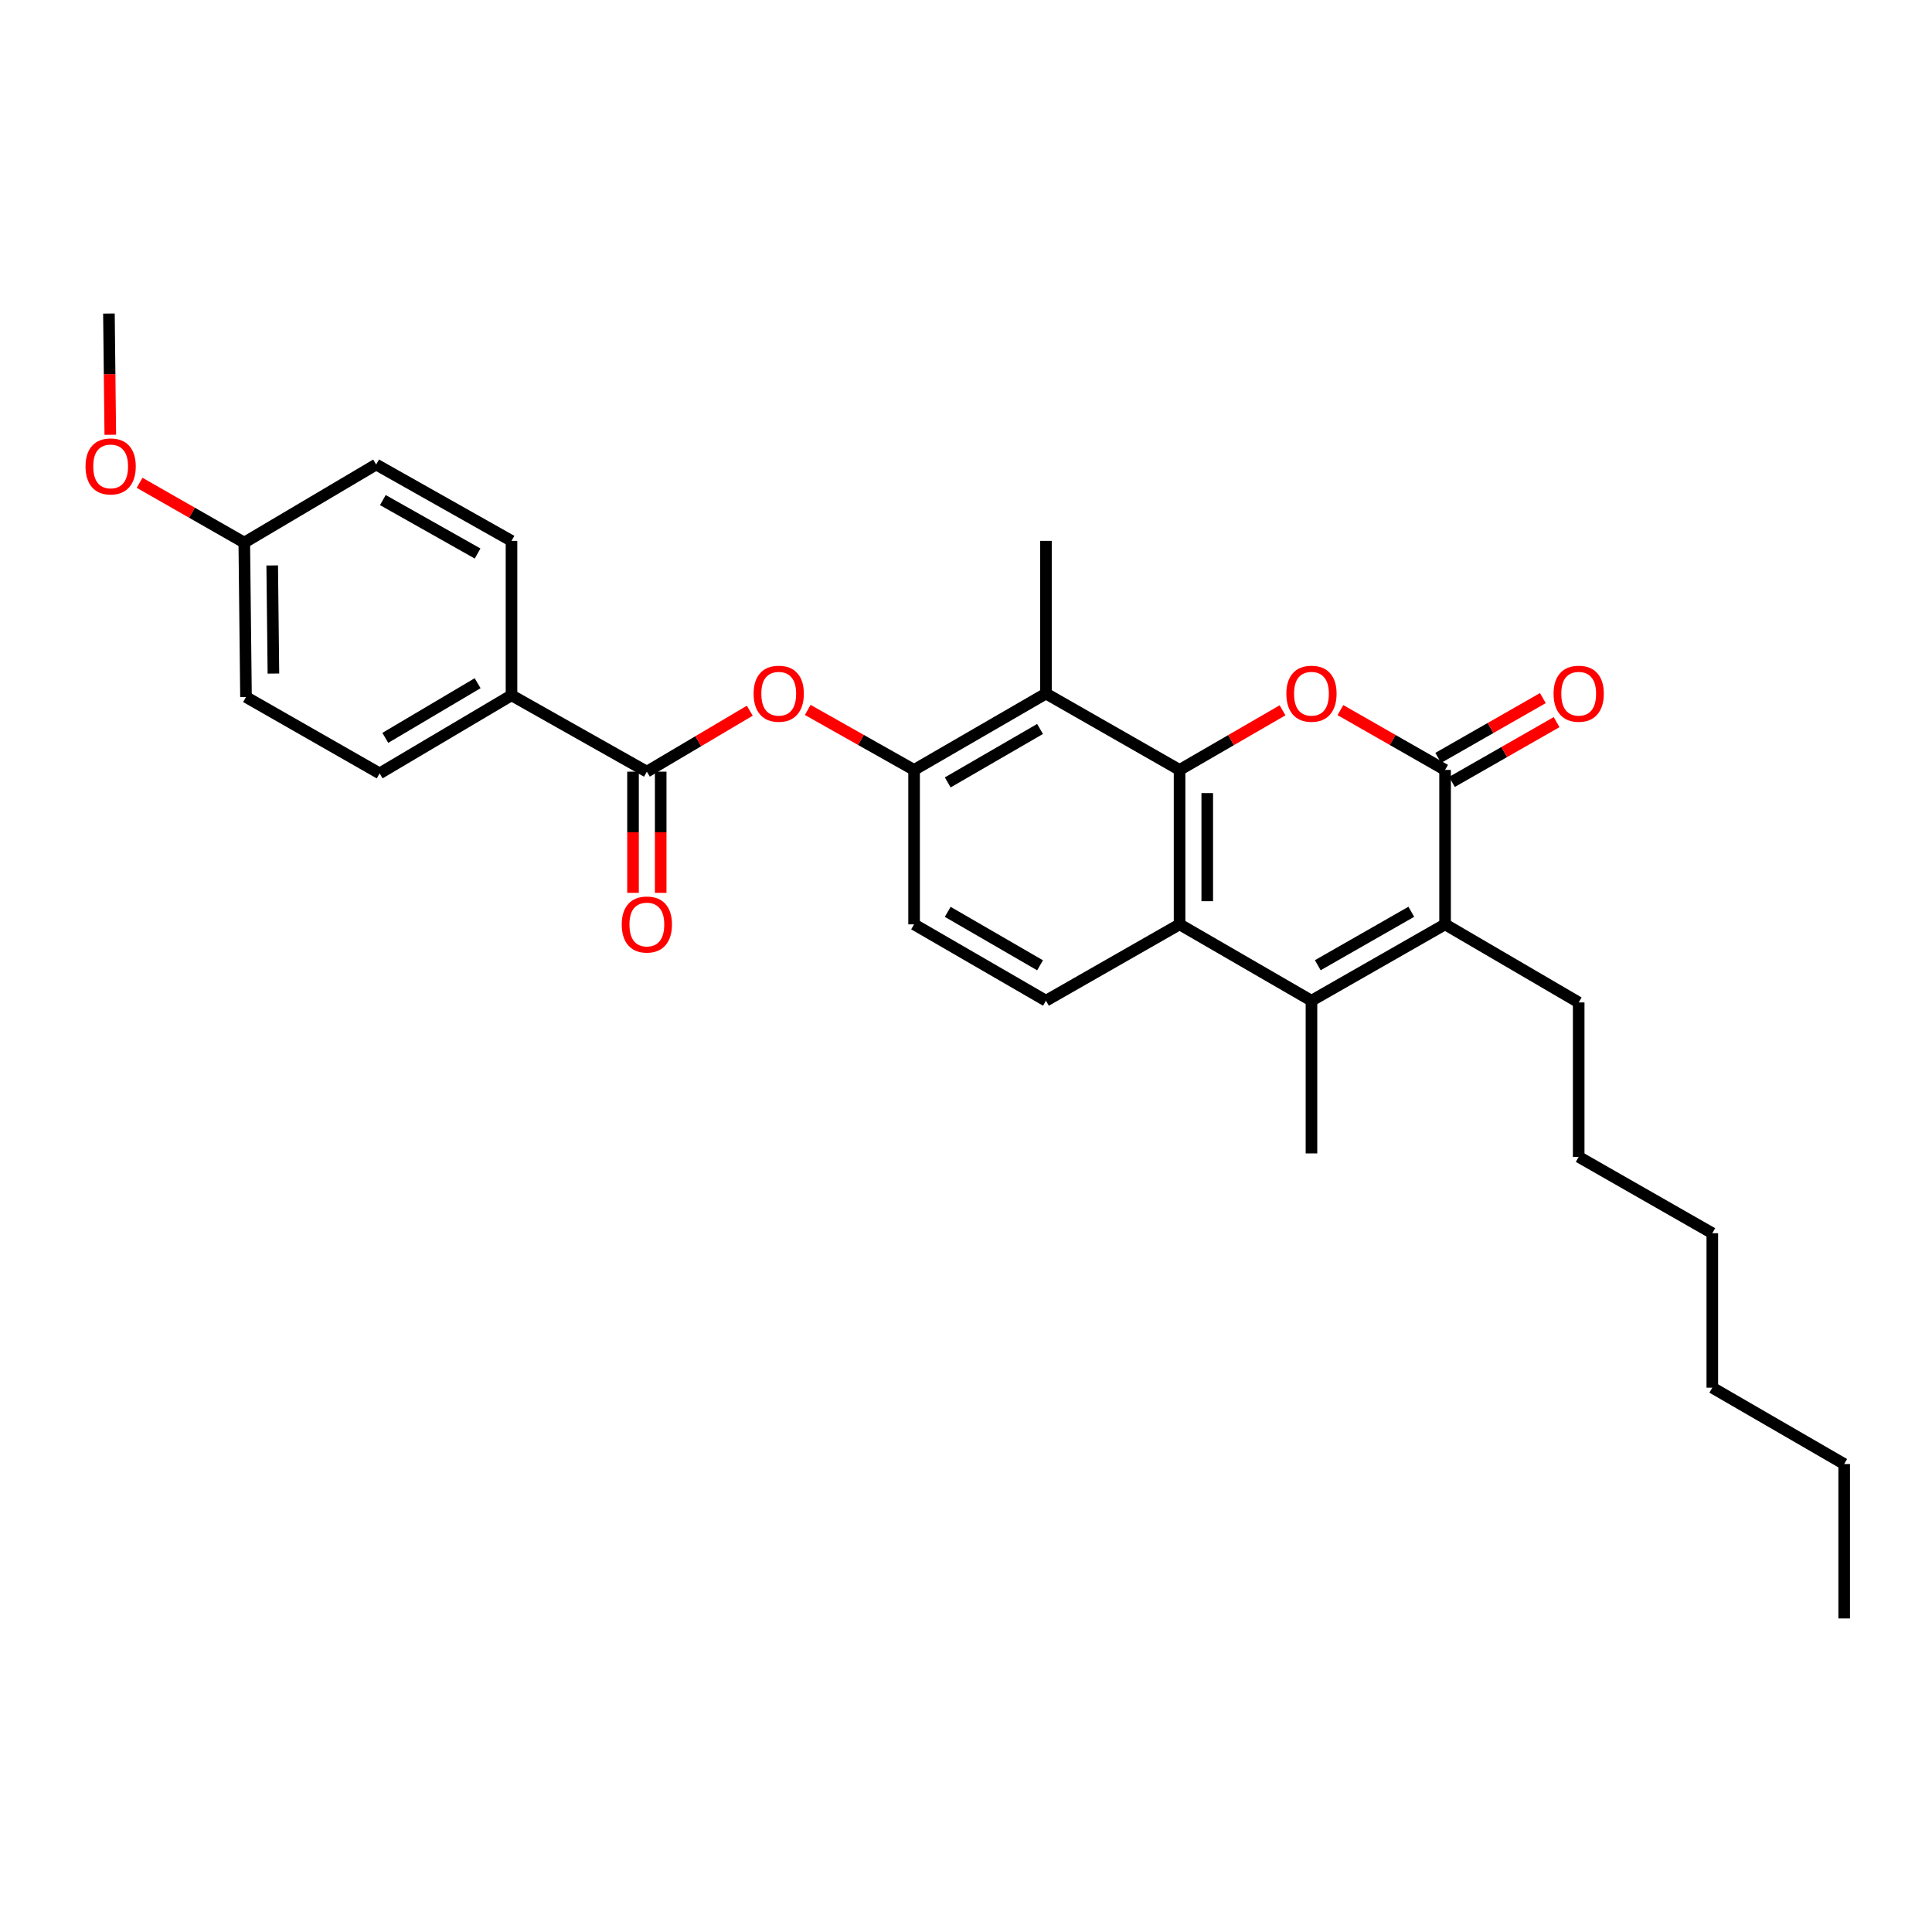<?xml version='1.0' encoding='iso-8859-1'?>
<svg version='1.1' baseProfile='full'
              xmlns='http://www.w3.org/2000/svg'
                      xmlns:rdkit='http://www.rdkit.org/xml'
                      xmlns:xlink='http://www.w3.org/1999/xlink'
                  xml:space='preserve'
width='1000px' height='1000px' viewBox='0 0 1000 1000'>
<!-- END OF HEADER -->
<rect style='opacity:1.0;fill:#FFFFFF;stroke:none' width='1000' height='1000' x='0' y='0'> </rect>
<path class='bond-0' d='M 610.545,398.507 L 637.192,383.08' style='fill:none;fill-rule:evenodd;stroke:#000000;stroke-width:6px;stroke-linecap:butt;stroke-linejoin:miter;stroke-opacity:1' />
<path class='bond-0' d='M 637.192,383.08 L 663.84,367.653' style='fill:none;fill-rule:evenodd;stroke:#FF0000;stroke-width:6px;stroke-linecap:butt;stroke-linejoin:miter;stroke-opacity:1' />
<path class='bond-1' d='M 610.545,398.507 L 610.545,478.441' style='fill:none;fill-rule:evenodd;stroke:#000000;stroke-width:6px;stroke-linecap:butt;stroke-linejoin:miter;stroke-opacity:1' />
<path class='bond-1' d='M 624.87,410.497 L 624.87,466.451' style='fill:none;fill-rule:evenodd;stroke:#000000;stroke-width:6px;stroke-linecap:butt;stroke-linejoin:miter;stroke-opacity:1' />
<path class='bond-2' d='M 610.545,398.507 L 541.387,358.986' style='fill:none;fill-rule:evenodd;stroke:#000000;stroke-width:6px;stroke-linecap:butt;stroke-linejoin:miter;stroke-opacity:1' />
<path class='bond-3' d='M 693.803,367.553 L 720.887,383.03' style='fill:none;fill-rule:evenodd;stroke:#FF0000;stroke-width:6px;stroke-linecap:butt;stroke-linejoin:miter;stroke-opacity:1' />
<path class='bond-3' d='M 720.887,383.03 L 747.97,398.507' style='fill:none;fill-rule:evenodd;stroke:#000000;stroke-width:6px;stroke-linecap:butt;stroke-linejoin:miter;stroke-opacity:1' />
<path class='bond-4' d='M 751.524,404.726 L 778.607,389.248' style='fill:none;fill-rule:evenodd;stroke:#000000;stroke-width:6px;stroke-linecap:butt;stroke-linejoin:miter;stroke-opacity:1' />
<path class='bond-4' d='M 778.607,389.248 L 805.691,373.771' style='fill:none;fill-rule:evenodd;stroke:#FF0000;stroke-width:6px;stroke-linecap:butt;stroke-linejoin:miter;stroke-opacity:1' />
<path class='bond-4' d='M 744.416,392.288 L 771.5,376.811' style='fill:none;fill-rule:evenodd;stroke:#000000;stroke-width:6px;stroke-linecap:butt;stroke-linejoin:miter;stroke-opacity:1' />
<path class='bond-4' d='M 771.5,376.811 L 798.583,361.334' style='fill:none;fill-rule:evenodd;stroke:#FF0000;stroke-width:6px;stroke-linecap:butt;stroke-linejoin:miter;stroke-opacity:1' />
<path class='bond-5' d='M 747.97,398.507 L 747.97,478.441' style='fill:none;fill-rule:evenodd;stroke:#000000;stroke-width:6px;stroke-linecap:butt;stroke-linejoin:miter;stroke-opacity:1' />
<path class='bond-6' d='M 678.812,517.962 L 610.545,478.441' style='fill:none;fill-rule:evenodd;stroke:#000000;stroke-width:6px;stroke-linecap:butt;stroke-linejoin:miter;stroke-opacity:1' />
<path class='bond-7' d='M 678.812,517.962 L 747.97,478.441' style='fill:none;fill-rule:evenodd;stroke:#000000;stroke-width:6px;stroke-linecap:butt;stroke-linejoin:miter;stroke-opacity:1' />
<path class='bond-7' d='M 682.078,499.596 L 730.489,471.931' style='fill:none;fill-rule:evenodd;stroke:#000000;stroke-width:6px;stroke-linecap:butt;stroke-linejoin:miter;stroke-opacity:1' />
<path class='bond-8' d='M 678.812,517.962 L 678.812,597.005' style='fill:none;fill-rule:evenodd;stroke:#000000;stroke-width:6px;stroke-linecap:butt;stroke-linejoin:miter;stroke-opacity:1' />
<path class='bond-9' d='M 610.545,478.441 L 541.387,517.962' style='fill:none;fill-rule:evenodd;stroke:#000000;stroke-width:6px;stroke-linecap:butt;stroke-linejoin:miter;stroke-opacity:1' />
<path class='bond-10' d='M 747.97,478.441 L 817.128,518.861' style='fill:none;fill-rule:evenodd;stroke:#000000;stroke-width:6px;stroke-linecap:butt;stroke-linejoin:miter;stroke-opacity:1' />
<path class='bond-11' d='M 541.387,358.986 L 473.128,398.507' style='fill:none;fill-rule:evenodd;stroke:#000000;stroke-width:6px;stroke-linecap:butt;stroke-linejoin:miter;stroke-opacity:1' />
<path class='bond-11' d='M 538.326,377.311 L 490.544,404.976' style='fill:none;fill-rule:evenodd;stroke:#000000;stroke-width:6px;stroke-linecap:butt;stroke-linejoin:miter;stroke-opacity:1' />
<path class='bond-12' d='M 541.387,358.986 L 541.387,279.951' style='fill:none;fill-rule:evenodd;stroke:#000000;stroke-width:6px;stroke-linecap:butt;stroke-linejoin:miter;stroke-opacity:1' />
<path class='bond-13' d='M 334.811,399.406 L 361.449,383.632' style='fill:none;fill-rule:evenodd;stroke:#000000;stroke-width:6px;stroke-linecap:butt;stroke-linejoin:miter;stroke-opacity:1' />
<path class='bond-13' d='M 361.449,383.632 L 388.087,367.858' style='fill:none;fill-rule:evenodd;stroke:#FF0000;stroke-width:6px;stroke-linecap:butt;stroke-linejoin:miter;stroke-opacity:1' />
<path class='bond-14' d='M 334.811,399.406 L 264.754,359.885' style='fill:none;fill-rule:evenodd;stroke:#000000;stroke-width:6px;stroke-linecap:butt;stroke-linejoin:miter;stroke-opacity:1' />
<path class='bond-15' d='M 327.649,399.406 L 327.649,430.776' style='fill:none;fill-rule:evenodd;stroke:#000000;stroke-width:6px;stroke-linecap:butt;stroke-linejoin:miter;stroke-opacity:1' />
<path class='bond-15' d='M 327.649,430.776 L 327.649,462.145' style='fill:none;fill-rule:evenodd;stroke:#FF0000;stroke-width:6px;stroke-linecap:butt;stroke-linejoin:miter;stroke-opacity:1' />
<path class='bond-15' d='M 341.974,399.406 L 341.974,430.776' style='fill:none;fill-rule:evenodd;stroke:#000000;stroke-width:6px;stroke-linecap:butt;stroke-linejoin:miter;stroke-opacity:1' />
<path class='bond-15' d='M 341.974,430.776 L 341.974,462.145' style='fill:none;fill-rule:evenodd;stroke:#FF0000;stroke-width:6px;stroke-linecap:butt;stroke-linejoin:miter;stroke-opacity:1' />
<path class='bond-16' d='M 473.128,398.507 L 445.604,382.98' style='fill:none;fill-rule:evenodd;stroke:#000000;stroke-width:6px;stroke-linecap:butt;stroke-linejoin:miter;stroke-opacity:1' />
<path class='bond-16' d='M 445.604,382.98 L 418.081,367.454' style='fill:none;fill-rule:evenodd;stroke:#FF0000;stroke-width:6px;stroke-linecap:butt;stroke-linejoin:miter;stroke-opacity:1' />
<path class='bond-17' d='M 473.128,398.507 L 473.128,478.441' style='fill:none;fill-rule:evenodd;stroke:#000000;stroke-width:6px;stroke-linecap:butt;stroke-linejoin:miter;stroke-opacity:1' />
<path class='bond-18' d='M 541.387,517.962 L 473.128,478.441' style='fill:none;fill-rule:evenodd;stroke:#000000;stroke-width:6px;stroke-linecap:butt;stroke-linejoin:miter;stroke-opacity:1' />
<path class='bond-18' d='M 538.326,499.637 L 490.544,471.972' style='fill:none;fill-rule:evenodd;stroke:#000000;stroke-width:6px;stroke-linecap:butt;stroke-linejoin:miter;stroke-opacity:1' />
<path class='bond-19' d='M 264.754,359.885 L 196.495,400.305' style='fill:none;fill-rule:evenodd;stroke:#000000;stroke-width:6px;stroke-linecap:butt;stroke-linejoin:miter;stroke-opacity:1' />
<path class='bond-19' d='M 247.216,353.622 L 199.434,381.916' style='fill:none;fill-rule:evenodd;stroke:#000000;stroke-width:6px;stroke-linecap:butt;stroke-linejoin:miter;stroke-opacity:1' />
<path class='bond-20' d='M 264.754,359.885 L 264.754,279.951' style='fill:none;fill-rule:evenodd;stroke:#000000;stroke-width:6px;stroke-linecap:butt;stroke-linejoin:miter;stroke-opacity:1' />
<path class='bond-21' d='M 196.495,400.305 L 127.328,360.784' style='fill:none;fill-rule:evenodd;stroke:#000000;stroke-width:6px;stroke-linecap:butt;stroke-linejoin:miter;stroke-opacity:1' />
<path class='bond-22' d='M 264.754,279.951 L 194.696,240.43' style='fill:none;fill-rule:evenodd;stroke:#000000;stroke-width:6px;stroke-linecap:butt;stroke-linejoin:miter;stroke-opacity:1' />
<path class='bond-22' d='M 247.207,286.5 L 198.166,258.835' style='fill:none;fill-rule:evenodd;stroke:#000000;stroke-width:6px;stroke-linecap:butt;stroke-linejoin:miter;stroke-opacity:1' />
<path class='bond-23' d='M 126.437,280.842 L 194.696,240.43' style='fill:none;fill-rule:evenodd;stroke:#000000;stroke-width:6px;stroke-linecap:butt;stroke-linejoin:miter;stroke-opacity:1' />
<path class='bond-24' d='M 126.437,280.842 L 99.35,265.368' style='fill:none;fill-rule:evenodd;stroke:#000000;stroke-width:6px;stroke-linecap:butt;stroke-linejoin:miter;stroke-opacity:1' />
<path class='bond-24' d='M 99.35,265.368 L 72.262,249.893' style='fill:none;fill-rule:evenodd;stroke:#FF0000;stroke-width:6px;stroke-linecap:butt;stroke-linejoin:miter;stroke-opacity:1' />
<path class='bond-25' d='M 126.437,280.842 L 127.328,360.784' style='fill:none;fill-rule:evenodd;stroke:#000000;stroke-width:6px;stroke-linecap:butt;stroke-linejoin:miter;stroke-opacity:1' />
<path class='bond-25' d='M 140.895,292.674 L 141.519,348.633' style='fill:none;fill-rule:evenodd;stroke:#000000;stroke-width:6px;stroke-linecap:butt;stroke-linejoin:miter;stroke-opacity:1' />
<path class='bond-26' d='M 817.128,518.861 L 817.128,598.795' style='fill:none;fill-rule:evenodd;stroke:#000000;stroke-width:6px;stroke-linecap:butt;stroke-linejoin:miter;stroke-opacity:1' />
<path class='bond-27' d='M 57.087,225.033 L 56.733,193.66' style='fill:none;fill-rule:evenodd;stroke:#FF0000;stroke-width:6px;stroke-linecap:butt;stroke-linejoin:miter;stroke-opacity:1' />
<path class='bond-27' d='M 56.733,193.66 L 56.38,162.287' style='fill:none;fill-rule:evenodd;stroke:#000000;stroke-width:6px;stroke-linecap:butt;stroke-linejoin:miter;stroke-opacity:1' />
<path class='bond-28' d='M 817.128,598.795 L 886.287,638.316' style='fill:none;fill-rule:evenodd;stroke:#000000;stroke-width:6px;stroke-linecap:butt;stroke-linejoin:miter;stroke-opacity:1' />
<path class='bond-29' d='M 954.545,757.78 L 886.287,718.258' style='fill:none;fill-rule:evenodd;stroke:#000000;stroke-width:6px;stroke-linecap:butt;stroke-linejoin:miter;stroke-opacity:1' />
<path class='bond-30' d='M 954.545,757.78 L 954.545,837.713' style='fill:none;fill-rule:evenodd;stroke:#000000;stroke-width:6px;stroke-linecap:butt;stroke-linejoin:miter;stroke-opacity:1' />
<path class='bond-31' d='M 886.287,718.258 L 886.287,638.316' style='fill:none;fill-rule:evenodd;stroke:#000000;stroke-width:6px;stroke-linecap:butt;stroke-linejoin:miter;stroke-opacity:1' />
<path  class='atom-1' d='M 665.812 359.066
Q 665.812 352.266, 669.172 348.466
Q 672.532 344.666, 678.812 344.666
Q 685.092 344.666, 688.452 348.466
Q 691.812 352.266, 691.812 359.066
Q 691.812 365.946, 688.412 369.866
Q 685.012 373.746, 678.812 373.746
Q 672.572 373.746, 669.172 369.866
Q 665.812 365.986, 665.812 359.066
M 678.812 370.546
Q 683.132 370.546, 685.452 367.666
Q 687.812 364.746, 687.812 359.066
Q 687.812 353.506, 685.452 350.706
Q 683.132 347.866, 678.812 347.866
Q 674.492 347.866, 672.132 350.666
Q 669.812 353.466, 669.812 359.066
Q 669.812 364.786, 672.132 367.666
Q 674.492 370.546, 678.812 370.546
' fill='#FF0000'/>
<path  class='atom-9' d='M 390.07 359.066
Q 390.07 352.266, 393.43 348.466
Q 396.79 344.666, 403.07 344.666
Q 409.35 344.666, 412.71 348.466
Q 416.07 352.266, 416.07 359.066
Q 416.07 365.946, 412.67 369.866
Q 409.27 373.746, 403.07 373.746
Q 396.83 373.746, 393.43 369.866
Q 390.07 365.986, 390.07 359.066
M 403.07 370.546
Q 407.39 370.546, 409.71 367.666
Q 412.07 364.746, 412.07 359.066
Q 412.07 353.506, 409.71 350.706
Q 407.39 347.866, 403.07 347.866
Q 398.75 347.866, 396.39 350.666
Q 394.07 353.466, 394.07 359.066
Q 394.07 364.786, 396.39 367.666
Q 398.75 370.546, 403.07 370.546
' fill='#FF0000'/>
<path  class='atom-12' d='M 804.128 359.066
Q 804.128 352.266, 807.488 348.466
Q 810.848 344.666, 817.128 344.666
Q 823.408 344.666, 826.768 348.466
Q 830.128 352.266, 830.128 359.066
Q 830.128 365.946, 826.728 369.866
Q 823.328 373.746, 817.128 373.746
Q 810.888 373.746, 807.488 369.866
Q 804.128 365.986, 804.128 359.066
M 817.128 370.546
Q 821.448 370.546, 823.768 367.666
Q 826.128 364.746, 826.128 359.066
Q 826.128 353.506, 823.768 350.706
Q 821.448 347.866, 817.128 347.866
Q 812.808 347.866, 810.448 350.666
Q 808.128 353.466, 808.128 359.066
Q 808.128 364.786, 810.448 367.666
Q 812.808 370.546, 817.128 370.546
' fill='#FF0000'/>
<path  class='atom-14' d='M 321.811 478.521
Q 321.811 471.721, 325.171 467.921
Q 328.531 464.121, 334.811 464.121
Q 341.091 464.121, 344.451 467.921
Q 347.811 471.721, 347.811 478.521
Q 347.811 485.401, 344.411 489.321
Q 341.011 493.201, 334.811 493.201
Q 328.571 493.201, 325.171 489.321
Q 321.811 485.441, 321.811 478.521
M 334.811 490.001
Q 339.131 490.001, 341.451 487.121
Q 343.811 484.201, 343.811 478.521
Q 343.811 472.961, 341.451 470.161
Q 339.131 467.321, 334.811 467.321
Q 330.491 467.321, 328.131 470.121
Q 325.811 472.921, 325.811 478.521
Q 325.811 484.241, 328.131 487.121
Q 330.491 490.001, 334.811 490.001
' fill='#FF0000'/>
<path  class='atom-23' d='M 44.271 241.409
Q 44.271 234.609, 47.631 230.809
Q 50.991 227.009, 57.271 227.009
Q 63.551 227.009, 66.911 230.809
Q 70.271 234.609, 70.271 241.409
Q 70.271 248.289, 66.871 252.209
Q 63.471 256.089, 57.271 256.089
Q 51.031 256.089, 47.631 252.209
Q 44.271 248.329, 44.271 241.409
M 57.271 252.889
Q 61.591 252.889, 63.911 250.009
Q 66.271 247.089, 66.271 241.409
Q 66.271 235.849, 63.911 233.049
Q 61.591 230.209, 57.271 230.209
Q 52.951 230.209, 50.591 233.009
Q 48.271 235.809, 48.271 241.409
Q 48.271 247.129, 50.591 250.009
Q 52.951 252.889, 57.271 252.889
' fill='#FF0000'/>
</svg>
